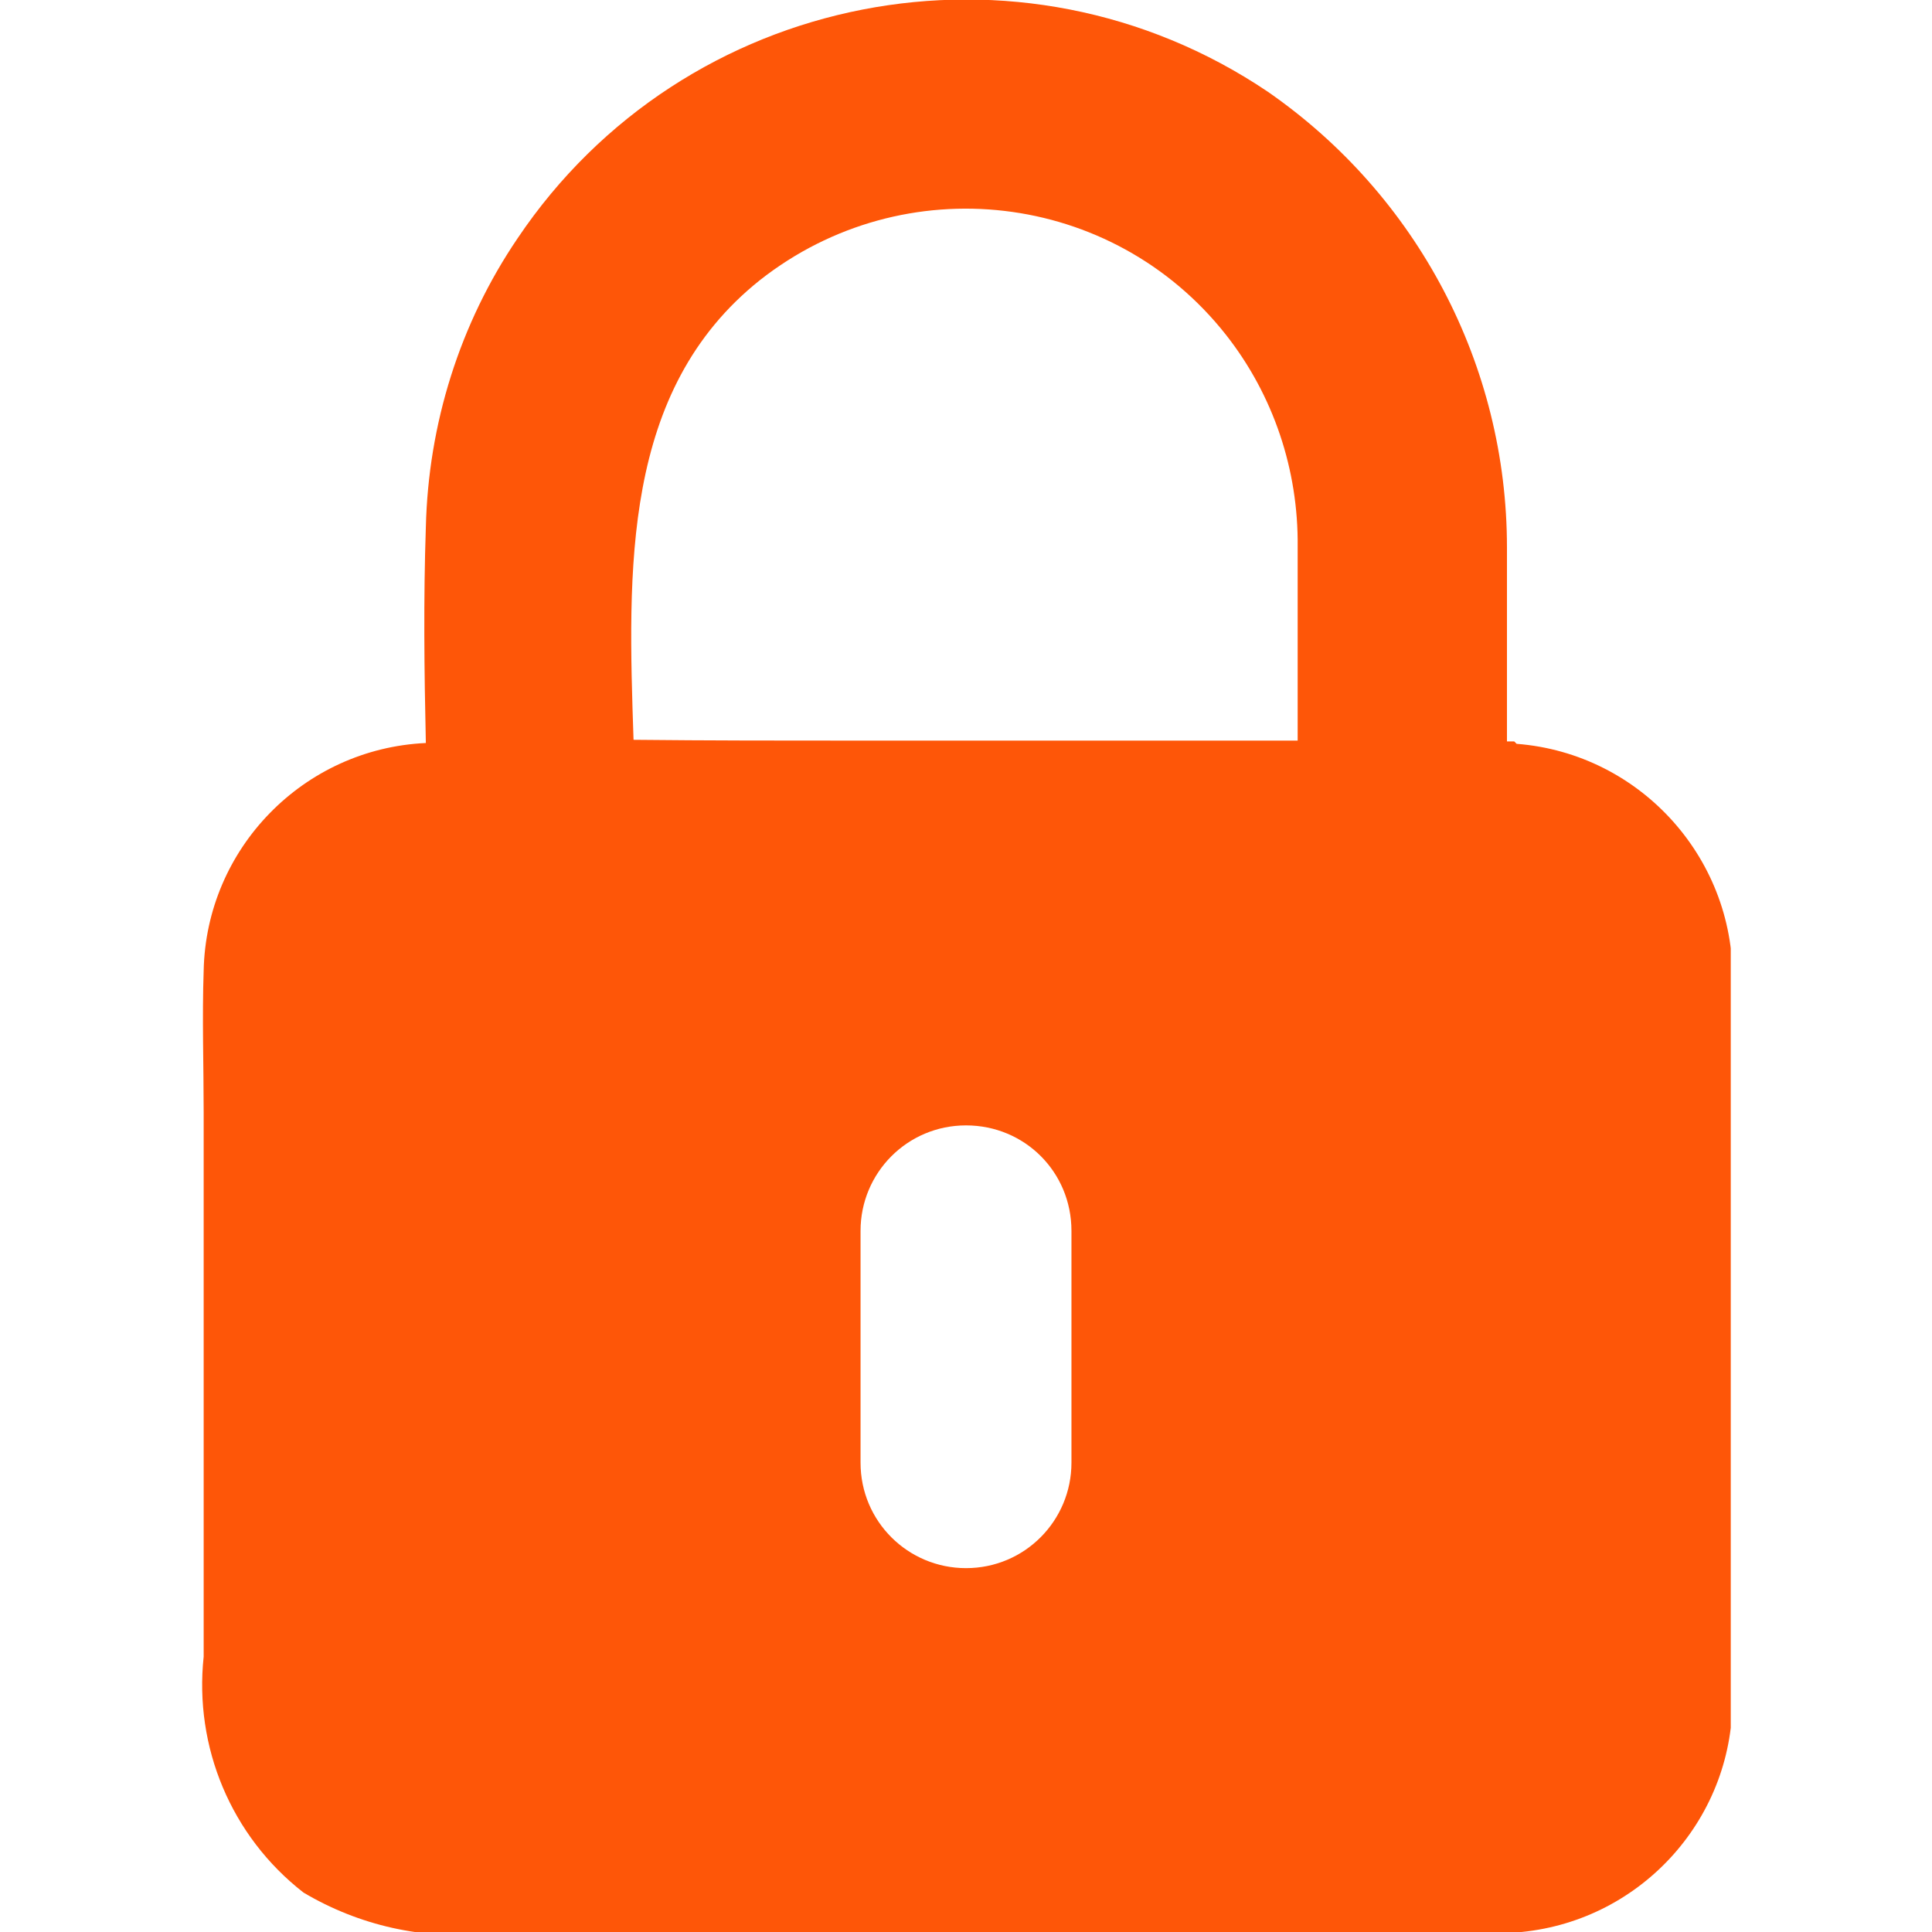 <?xml version="1.0" encoding="UTF-8"?>
<svg id="Layer_1" data-name="Layer 1" xmlns="http://www.w3.org/2000/svg" xmlns:xlink="http://www.w3.org/1999/xlink" viewBox="0 0 24 24">
  <defs>
    <style>
      .cls-1 {
        fill: none;
      }

      .cls-2 {
        fill: #fe5608;
      }

      .cls-3 {
        clip-path: url(#clippath);
      }
    </style>
    <clipPath id="clippath">
      <rect class="cls-1" x="2.5" width="19" height="24"/>
    </clipPath>
  </defs>
  <g id="Group_3280" data-name="Group 3280">
    <g class="cls-3">
      <g id="Group_3279" data-name="Group 3279">
        <path id="Path_788" data-name="Path 788" class="cls-2" d="M18.81,9.21h-.09v-2.41c0-2.26-1.11-4.37-2.97-5.66C12.68-.93,8.5-.12,6.43,2.96c-.72,1.06-1.11,2.31-1.14,3.59-.03.89-.02,1.78,0,2.68-1.52.07-2.73,1.31-2.76,2.83-.02.58,0,1.17,0,1.76v6.76c-.12,1.12.34,2.23,1.24,2.93.69.41,1.49.59,2.29.51h12.61c.08,0,.15,0,.23-.02,1.51-.15,2.66-1.44,2.62-2.96,0-.83,0-1.66,0-2.48,0-2.1.02-4.21,0-6.31.06-1.56-1.13-2.89-2.68-3.01M13.31,18.17c0,.72-.58,1.31-1.31,1.31-.72,0-1.31-.58-1.31-1.31v-2.88c0-.72.58-1.31,1.31-1.31s1.31.58,1.31,1.31v2.88ZM10.65,9.2c-.93,0-1.85,0-2.78-.01-.07-2.11-.15-4.34,1.57-5.71,1.79-1.41,4.38-1.11,5.79.68.59.75.9,1.68.89,2.63v2.41h-5.46Z"/>
      </g>
    </g>
  </g>
</svg>